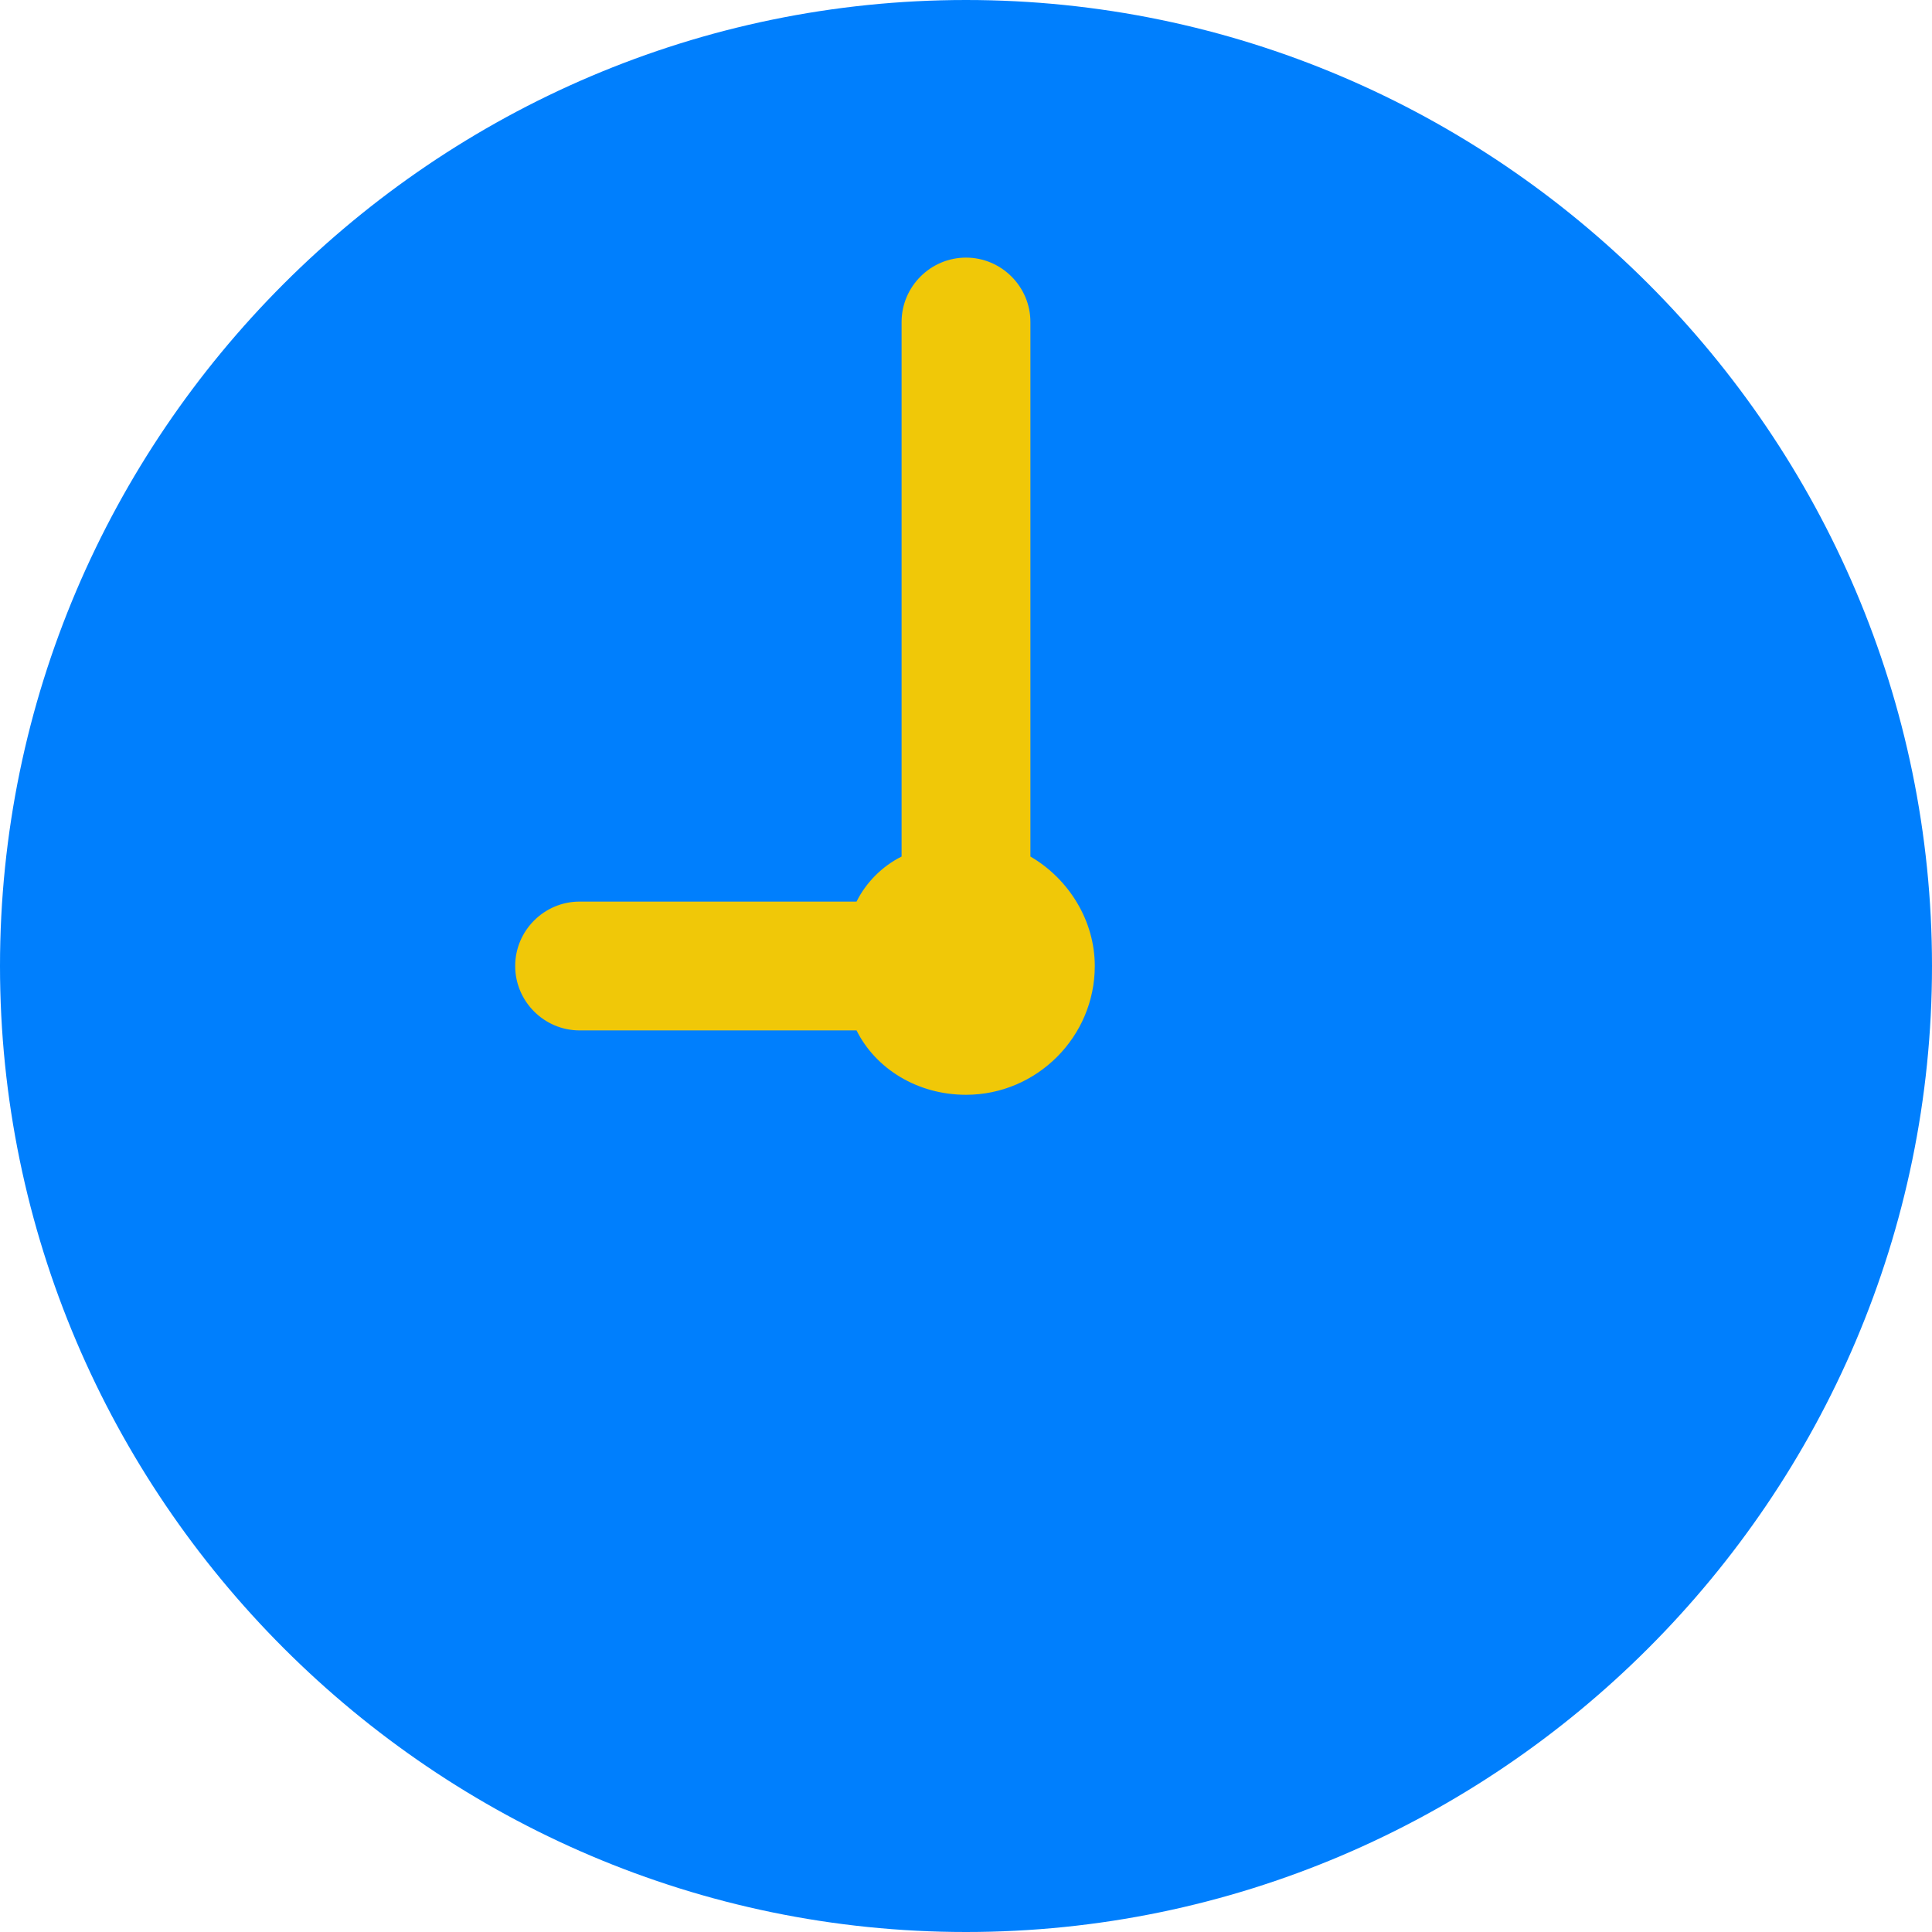 <svg width="56" height="56" viewBox="0 0 56 56" fill="none" xmlns="http://www.w3.org/2000/svg">
<rect x="13" y="5" width="27" height="32" fill="#F0C808"/>
<path d="M28 0C12.6 0 0 12.6 0 28C0 43.401 12.6 56 28 56C43.401 56 56 43.401 56 28C56 12.6 43.401 0 28 0ZM28 31.733C26.6 31.733 25.387 30.987 24.827 29.867H16.8C15.773 29.867 14.933 29.027 14.933 28C14.933 26.973 15.773 26.133 16.8 26.133H24.827C25.107 25.573 25.573 25.107 26.133 24.827V9.333C26.133 8.307 26.973 7.467 28 7.467C29.027 7.467 29.867 8.307 29.867 9.333V24.827C30.987 25.48 31.733 26.693 31.733 28C31.733 30.053 30.053 31.733 28 31.733Z" fill="#007FFD"/>
</svg>
